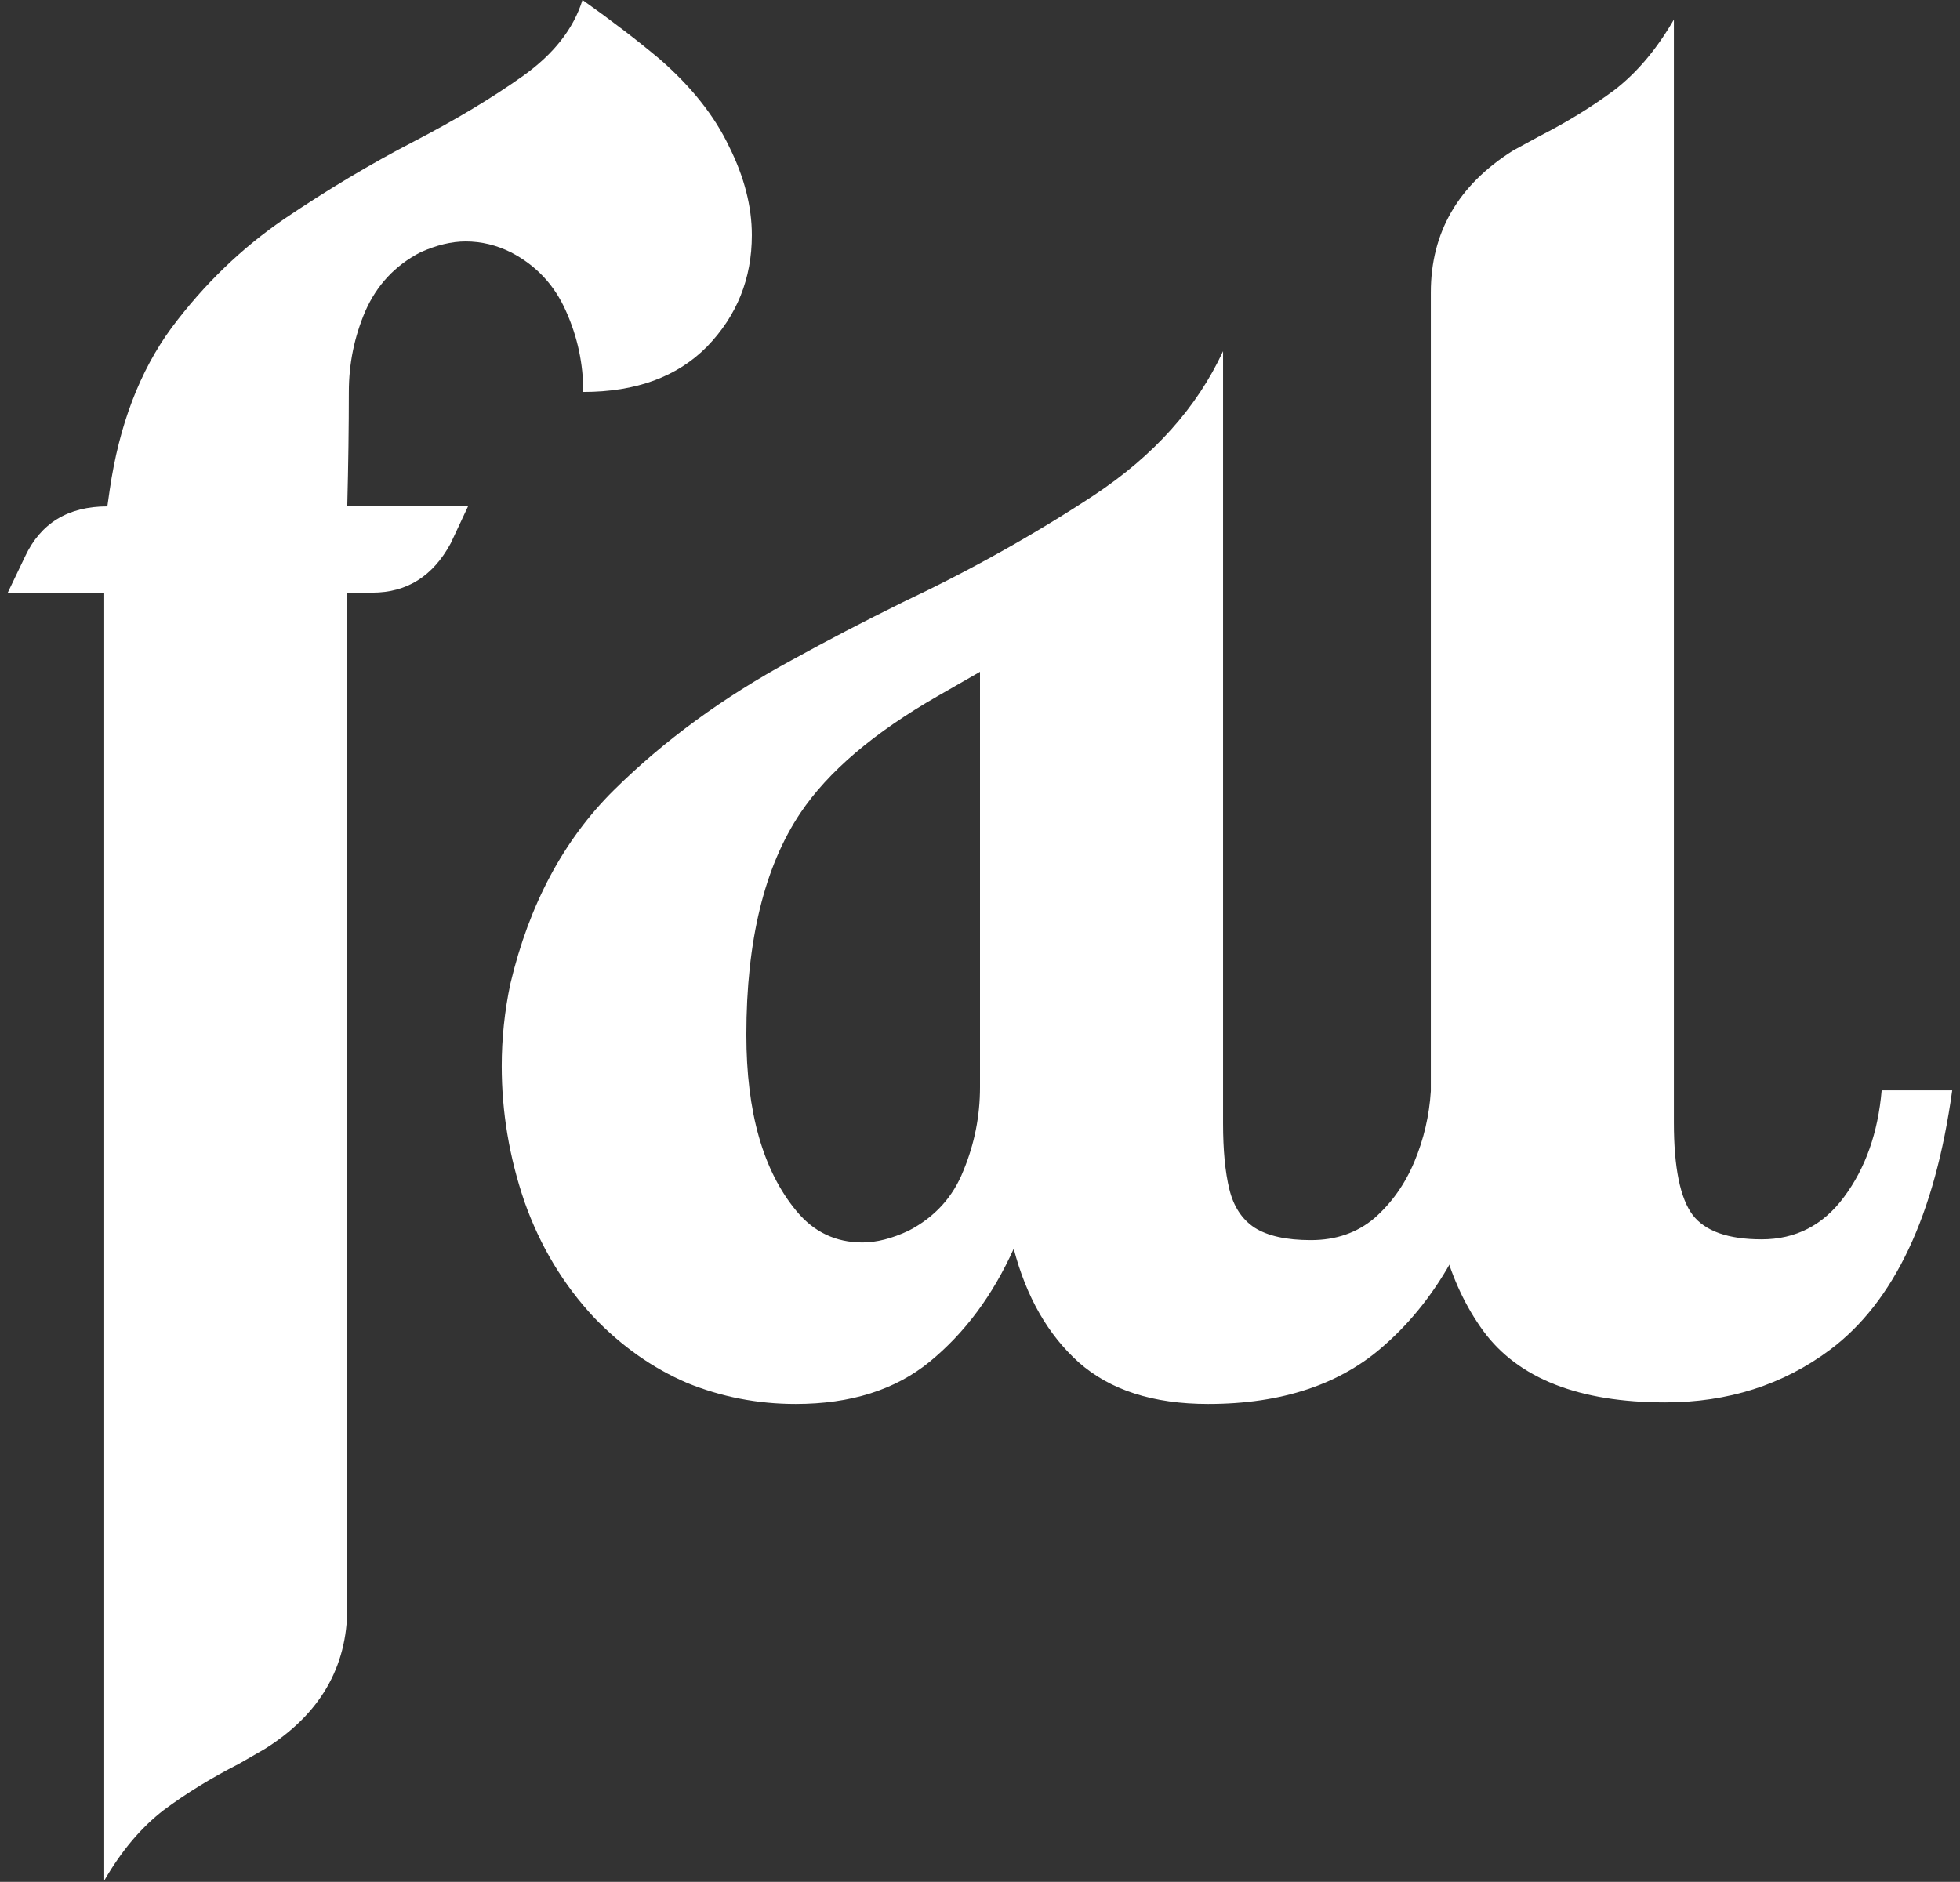 <svg width="126" height="121" viewBox="0 0 126 121" fill="none" xmlns="http://www.w3.org/2000/svg">
<rect x="0" y="0" width="126" height="121" fill="#333333" stroke="none"/>
<path d="M107.052 90.171C101.508 90.171 97.61 88.642 95.359 85.585C93.108 82.493 91.982 78.427 91.982 73.387V18.8C91.982 14.936 93.746 11.895 97.274 9.677L98.938 8.77C100.718 7.863 102.331 6.872 103.776 5.796C105.221 4.687 106.498 3.175 107.607 1.26V72.177C107.607 75.067 108.01 77.05 108.817 78.125C109.623 79.167 111.101 79.688 113.252 79.688C115.436 79.688 117.2 78.78 118.544 76.966C119.922 75.118 120.729 72.833 120.964 70.111H125.5C124.391 78.142 121.77 83.703 117.637 86.794C114.613 89.046 111.085 90.171 107.052 90.171Z" fill="white"/>
<path d="M77.667 90.272C74.139 90.272 71.367 89.382 69.351 87.601C67.368 85.82 65.974 83.384 65.167 80.292C63.823 83.283 62.026 85.702 59.774 87.55C57.556 89.365 54.684 90.272 51.155 90.272C48.702 90.272 46.367 89.819 44.149 88.911C41.965 87.971 39.983 86.576 38.202 84.728C36.219 82.611 34.724 80.124 33.716 77.268C32.741 74.412 32.254 71.505 32.254 68.548C32.254 66.767 32.439 65.003 32.809 63.256C34.018 58.148 36.236 53.999 39.462 50.806C42.688 47.614 46.501 44.825 50.903 42.44C53.155 41.196 55.54 39.953 58.06 38.71C62.395 36.66 66.478 34.375 70.308 31.855C74.173 29.301 76.945 26.21 78.625 22.581V72.228C78.625 73.942 78.759 75.353 79.028 76.462C79.297 77.571 79.835 78.394 80.641 78.931C81.481 79.469 82.691 79.738 84.27 79.738C85.883 79.738 87.244 79.267 88.353 78.327C89.462 77.352 90.319 76.142 90.923 74.698C91.528 73.253 91.881 71.741 91.982 70.161H96.518C95.981 74.597 94.972 78.125 93.494 80.746C92.284 82.997 90.806 84.896 89.058 86.442C86.236 88.995 82.439 90.272 77.667 90.272ZM55.44 79.889C56.347 79.889 57.338 79.637 58.413 79.133C60.093 78.259 61.27 76.966 61.941 75.252C62.647 73.538 63 71.757 63 69.909V43.196L60.278 44.758C56.179 47.11 53.239 49.614 51.458 52.268C49.139 55.729 47.98 60.484 47.98 66.532C47.98 71.505 49.055 75.286 51.206 77.873C52.315 79.217 53.726 79.889 55.44 79.889Z" fill="white"/>
<path d="M6.7 120.917V38.105H0.5L1.609 35.786C2.617 33.636 4.381 32.56 6.901 32.56L7.052 31.502C7.657 27.335 8.985 23.858 11.034 21.069C13.118 18.28 15.537 15.944 18.292 14.062C21.081 12.181 23.837 10.534 26.558 9.123C29.28 7.712 31.632 6.3 33.615 4.889C35.597 3.478 36.874 1.848 37.446 0C39.294 1.31 40.94 2.571 42.385 3.78C44.435 5.561 45.93 7.443 46.871 9.425C47.845 11.374 48.333 13.273 48.333 15.121C48.333 17.91 47.375 20.296 45.46 22.278C43.544 24.227 40.89 25.202 37.496 25.202C37.496 23.387 37.126 21.657 36.387 20.01C35.648 18.33 34.472 17.07 32.859 16.23C31.918 15.759 30.944 15.524 29.936 15.524C29.028 15.524 28.054 15.759 27.012 16.23C25.399 17.07 24.223 18.33 23.484 20.01C22.778 21.657 22.425 23.387 22.425 25.202C22.425 27.453 22.392 29.889 22.325 32.51V32.56H30.087L28.978 34.929C27.835 37.046 26.155 38.105 23.938 38.105H22.325V103.377C22.325 107.208 20.561 110.232 17.032 112.45L15.369 113.407C13.588 114.315 11.975 115.306 10.53 116.381C9.085 117.49 7.808 119.002 6.7 120.917Z" fill="white"/>
</svg>
